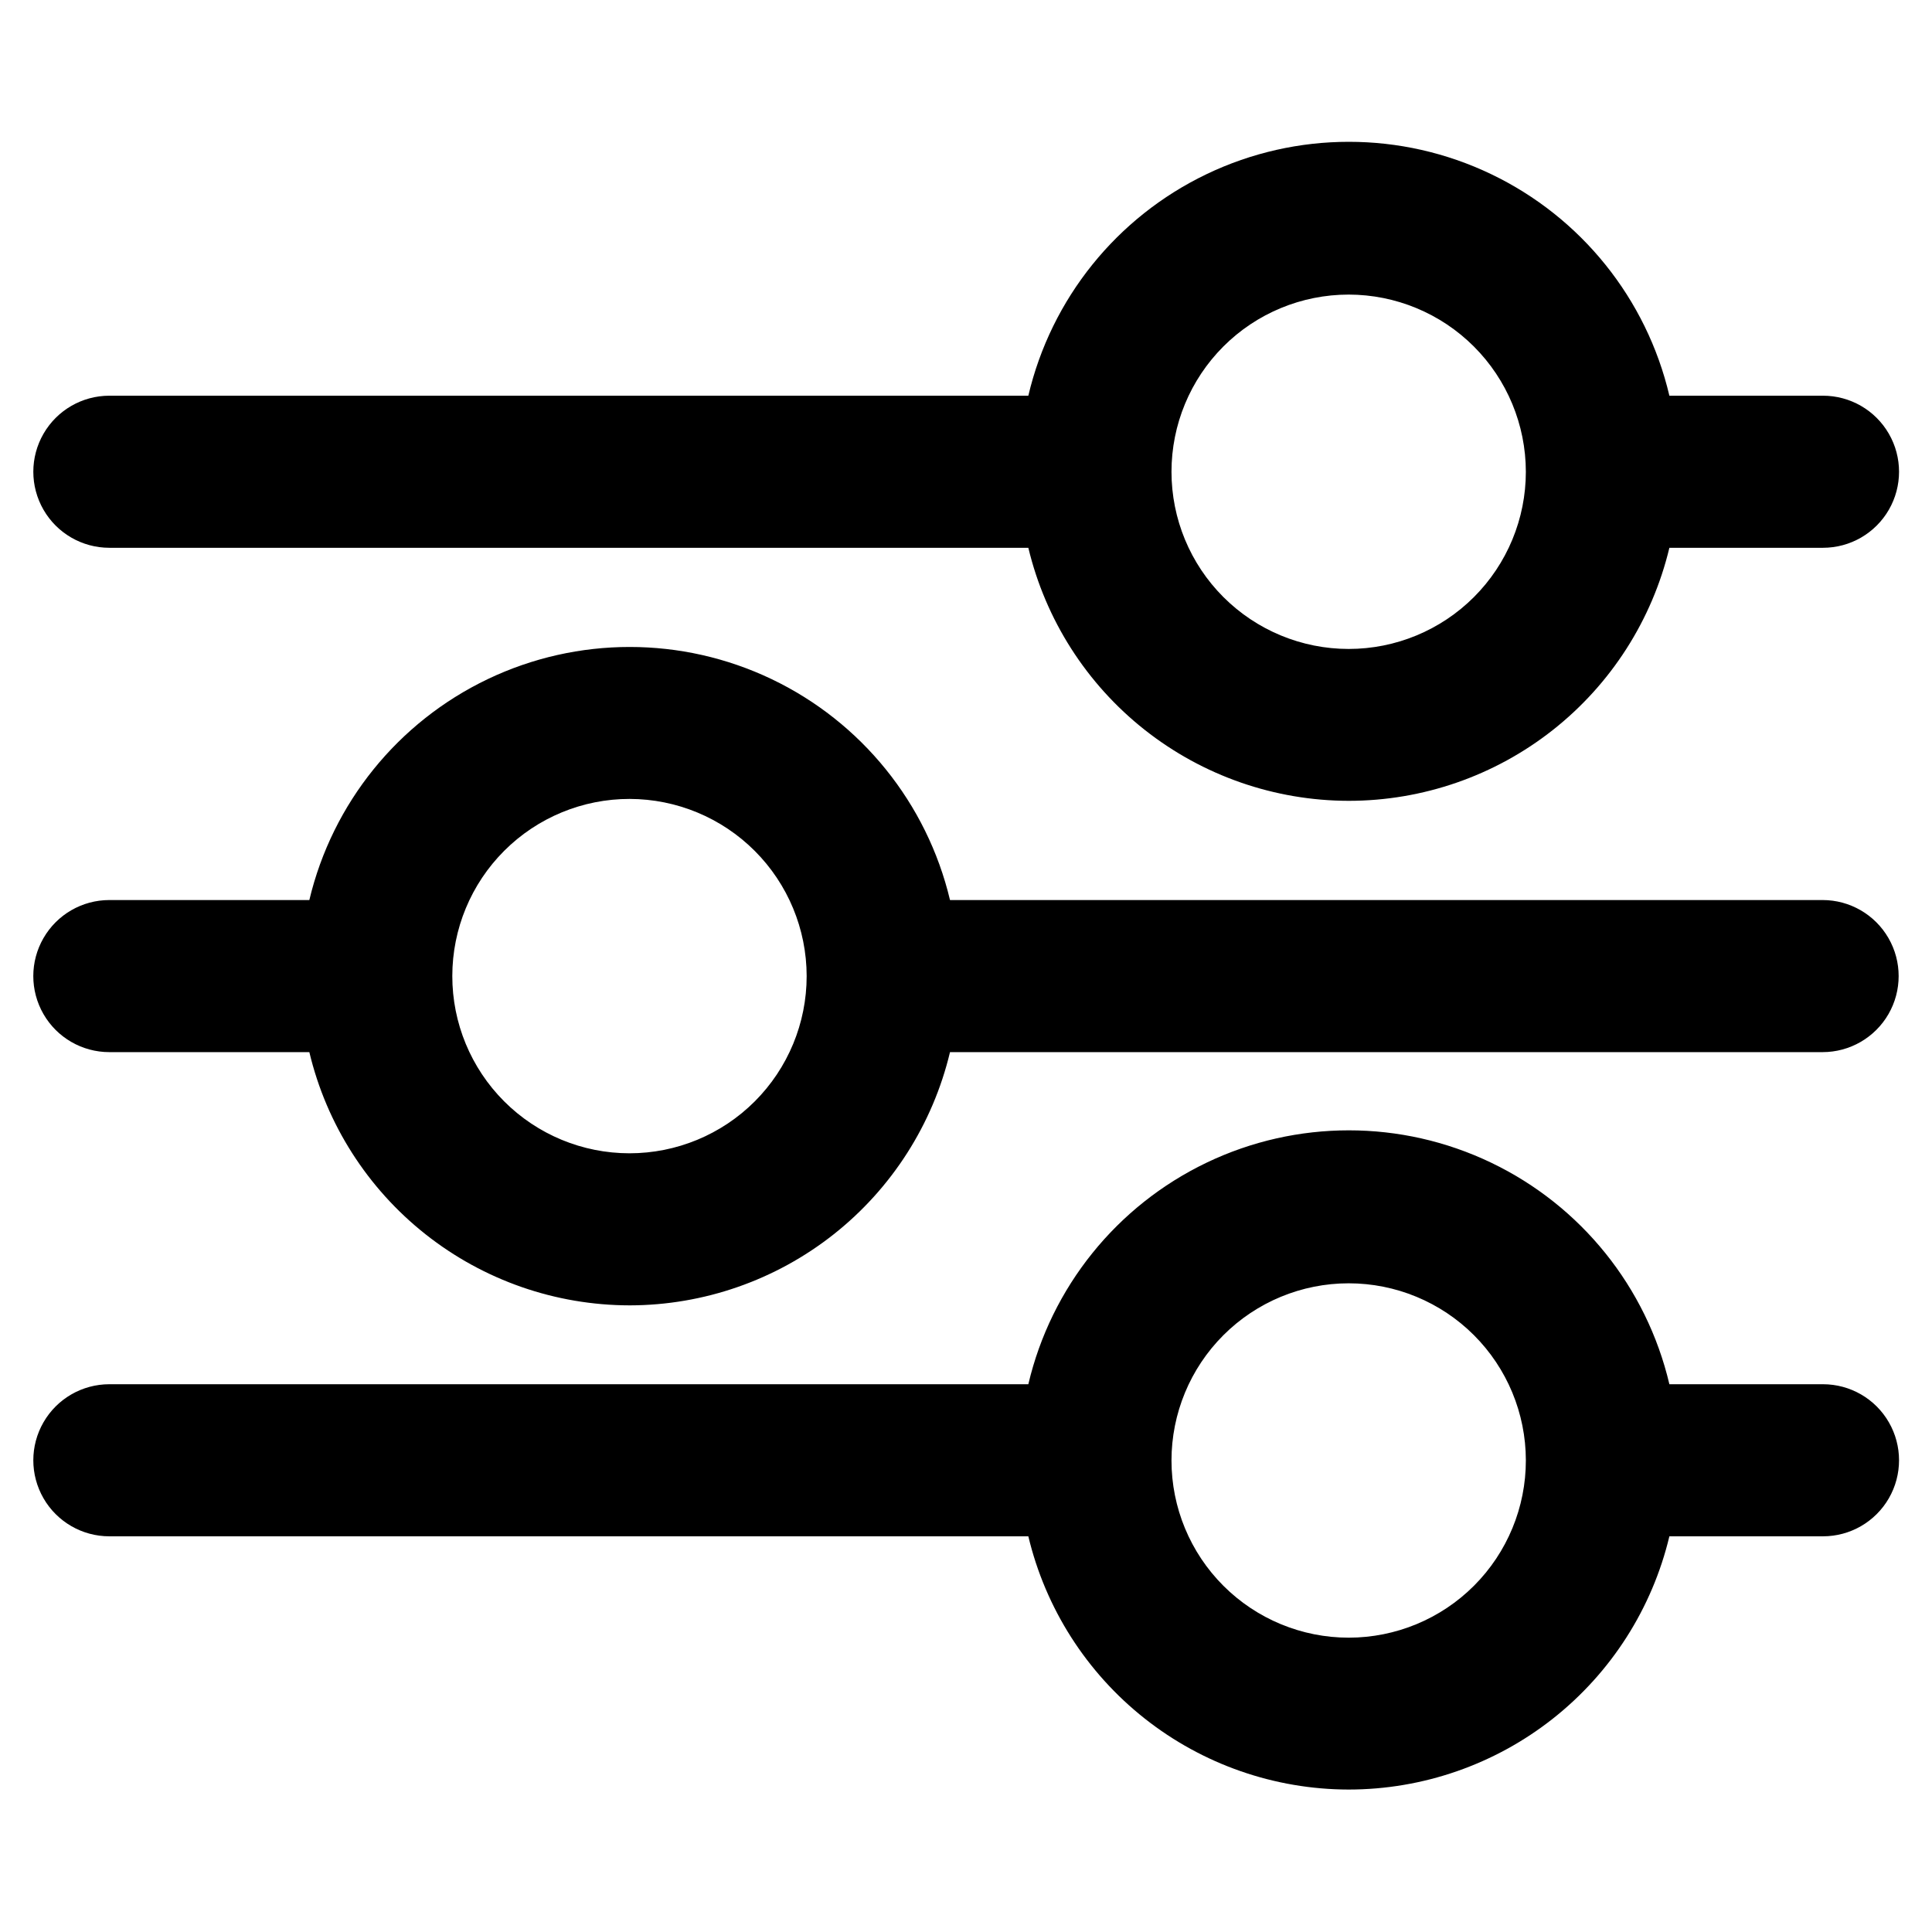 <?xml version="1.0" encoding="UTF-8"?>
<!-- The Best Svg Icon site in the world: iconSvg.co, Visit us! https://iconsvg.co -->
<svg fill="#000000" width="800px" height="800px" version="1.1" viewBox="144 144 512 512" xmlns="http://www.w3.org/2000/svg">
 <path d="m501.41 618.25c-19.629-0.031-38.68-6.664-54.078-18.84-15.398-12.172-26.254-29.176-30.812-48.27h-243.54c-7.199 0-13.852-3.84-17.449-10.074-3.602-6.238-3.602-13.918 0-20.152 3.598-6.238 10.25-10.078 17.449-10.078h243.54c6.047-25.719 23.426-47.312 47.254-58.723 23.828-11.414 51.547-11.414 75.375 0 23.832 11.41 41.207 33.004 47.254 58.723h40.711c7.199 0 13.852 3.84 17.449 10.078 3.602 6.234 3.602 13.914 0 20.152-3.598 6.234-10.25 10.074-17.449 10.074h-40.711c-4.562 19.109-15.43 36.125-30.852 48.301-15.418 12.176-34.492 18.801-54.141 18.809zm0-134.16c-12.453 0-24.402 4.949-33.207 13.758-8.805 8.809-13.75 20.758-13.746 33.211 0.004 12.457 4.957 24.402 13.77 33.203 8.812 8.805 20.762 13.746 33.219 13.738 12.457-0.012 24.398-4.969 33.199-13.785 8.797-8.816 13.734-20.766 13.723-33.223-0.016-12.445-4.969-24.375-13.77-33.168-8.805-8.797-20.742-13.734-33.188-13.734zm-190.54 5.844c-19.633-0.02-38.688-6.652-54.086-18.828-15.402-12.176-26.254-29.184-30.805-48.281h-53.004c-7.199 0-13.852-3.84-17.449-10.074-3.602-6.238-3.602-13.918 0-20.152 3.598-6.238 10.25-10.078 17.449-10.078h53.004c6.102-25.652 23.477-47.172 47.27-58.543 23.793-11.367 51.449-11.367 75.242 0 23.793 11.371 41.168 32.891 47.27 58.543h231.25c7.199 0 13.852 3.84 17.453 10.078 3.598 6.234 3.598 13.914 0 20.152-3.602 6.234-10.254 10.074-17.453 10.074h-231.25c-4.559 19.094-15.414 36.098-30.812 48.27-15.398 12.176-34.449 18.809-54.078 18.84zm0-134.21c-12.457-0.016-24.406 4.922-33.223 13.723s-13.773 20.742-13.781 33.199c-0.012 12.453 4.93 24.402 13.734 33.215 8.801 8.812 20.746 13.77 33.203 13.773 12.453 0.004 24.402-4.941 33.211-13.75 8.809-8.805 13.758-20.75 13.758-33.207-0.012-12.441-4.957-24.367-13.746-33.168-8.793-8.801-20.715-13.758-33.156-13.785zm190.54 0.504c-19.621-0.027-38.664-6.656-54.066-18.82-15.398-12.164-26.254-29.152-30.824-48.238h-243.54c-7.199 0-13.852-3.84-17.449-10.074-3.602-6.238-3.602-13.918 0-20.152 3.598-6.238 10.25-10.078 17.449-10.078h243.54c6.047-25.719 23.426-47.312 47.254-58.723 23.828-11.414 51.547-11.414 75.375 0 23.832 11.41 41.207 33.004 47.254 58.723h40.711c7.199 0 13.852 3.84 17.449 10.078 3.602 6.234 3.602 13.914 0 20.152-3.598 6.234-10.25 10.074-17.449 10.074h-40.711c-4.57 19.102-15.445 36.105-30.863 48.27-15.418 12.168-34.488 18.785-54.129 18.789zm0-134.16c-12.453 0-24.395 4.945-33.199 13.75-8.809 8.809-13.754 20.75-13.754 33.203 0 12.453 4.945 24.398 13.754 33.203 8.805 8.805 20.746 13.754 33.199 13.754 12.453 0 24.398-4.949 33.203-13.754 8.805-8.805 13.754-20.75 13.754-33.203-0.016-12.449-4.965-24.383-13.77-33.188-8.801-8.801-20.738-13.754-33.188-13.766z"/>
</svg>